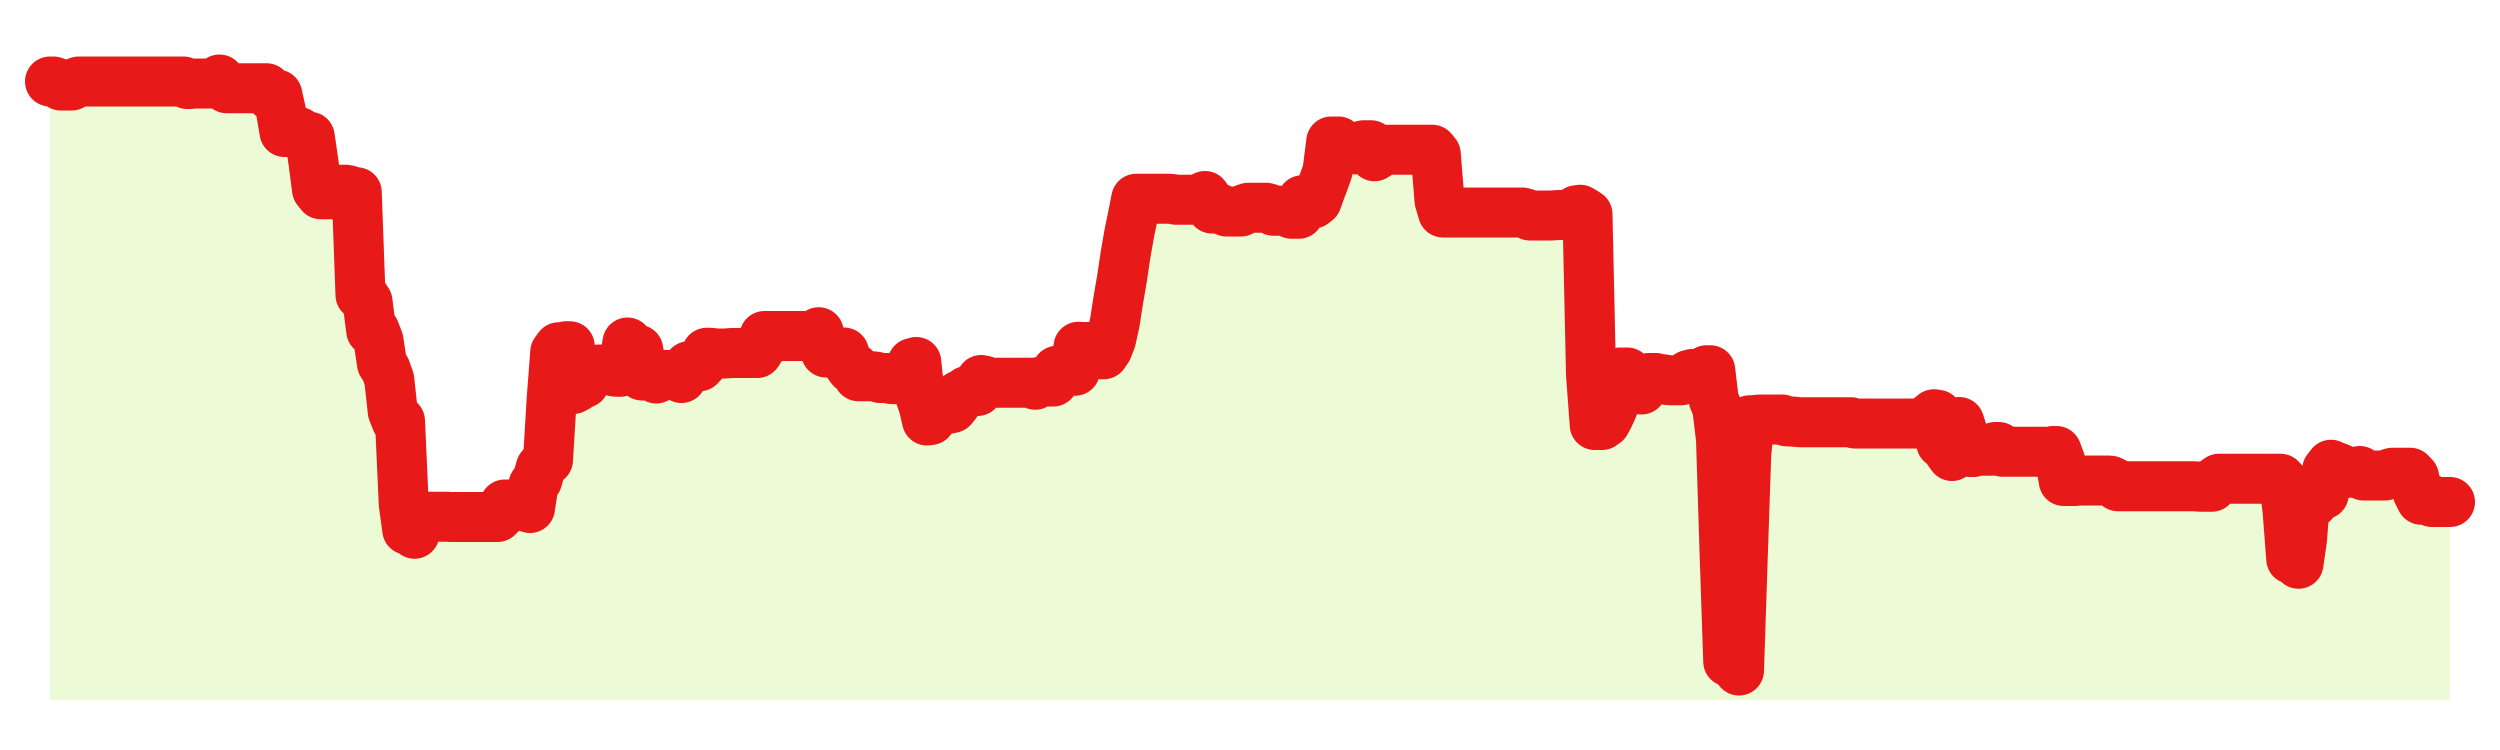 <svg xmlns="http://www.w3.org/2000/svg" width="100" height="30" viewBox="0 0 100 30">
      <rect width="100%" height="100%" fill="transparent"/>
      <path d="M2.00 3.26 L2.14 3.26 L2.29 3.31 L2.43 3.42 L2.58 3.42 L2.72 3.42 L2.87 3.42 L3.01 3.31 L3.15 3.26 L3.30 3.26 L3.44 3.26 L3.59 3.26 L3.73 3.26 L3.88 3.26 L4.02 3.26 L4.17 3.26 L4.31 3.26 L4.45 3.26 L4.60 3.26 L4.74 3.26 L4.89 3.26 L5.03 3.26 L5.18 3.26 L5.32 3.26 L5.46 3.26 L5.61 3.26 L5.75 3.26 L5.90 3.26 L6.04 3.26 L6.19 3.26 L6.33 3.26 L6.48 3.26 L6.62 3.26 L6.76 3.26 L6.91 3.26 L7.05 3.26 L7.20 3.26 L7.34 3.26 L7.49 3.36 L7.63 3.36 L7.77 3.34 L7.92 3.34 L8.06 3.34 L8.21 3.34 L8.35 3.34 L8.50 3.34 L8.64 3.30 L8.78 3.18 L8.93 3.35 L9.07 3.53 L9.22 3.53 L9.36 3.53 L9.51 3.53 L9.65 3.53 L9.80 3.53 L9.94 3.53 L10.08 3.53 L10.23 3.53 L10.37 3.53 L10.52 3.53 L10.66 3.53 L10.81 3.80 L10.95 3.93 L11.09 3.78 L11.24 4.46 L11.38 5.28 L11.53 5.28 L11.67 5.28 L11.82 5.28 L11.96 5.28 L12.11 5.39 L12.25 5.47 L12.39 5.47 L12.54 6.50 L12.68 7.58 L12.83 7.77 L12.97 7.77 L13.12 7.77 L13.26 7.77 L13.40 7.72 L13.55 7.59 L13.69 7.59 L13.84 7.59 L13.98 7.62 L14.13 7.69 L14.27 7.69 L14.42 11.80 L14.56 11.85 L14.70 12.06 L14.85 13.23 L14.99 13.23 L15.14 13.62 L15.28 14.55 L15.43 14.78 L15.57 15.18 L15.71 16.46 L15.86 16.84 L16.00 16.84 L16.15 20.16 L16.29 21.19 L16.44 21.24 L16.58 21.35 L16.72 21.02 L16.87 20.67 L17.01 20.67 L17.16 20.67 L17.30 20.67 L17.45 20.67 L17.59 20.67 L17.74 20.67 L17.88 20.67 L18.02 20.68 L18.17 20.68 L18.31 20.68 L18.46 20.68 L18.60 20.68 L18.75 20.68 L18.89 20.68 L19.03 20.68 L19.18 20.68 L19.32 20.68 L19.47 20.68 L19.61 20.68 L19.76 20.68 L19.90 20.68 L20.05 20.53 L20.19 20.18 L20.33 20.18 L20.48 20.18 L20.62 20.18 L20.77 20.18 L20.91 20.25 L21.06 20.27 L21.20 20.32 L21.34 19.39 L21.49 19.20 L21.63 18.71 L21.78 18.52 L21.92 18.40 L22.07 15.92 L22.21 14.08 L22.35 13.89 L22.50 13.93 L22.64 13.85 L22.79 13.85 L22.93 15.56 L23.08 15.48 L23.22 15.32 L23.37 15.32 L23.51 14.95 L23.65 14.82 L23.80 14.92 L23.94 14.78 L24.09 14.78 L24.23 14.78 L24.38 14.78 L24.52 14.85 L24.66 14.87 L24.81 14.87 L24.95 14.51 L25.10 13.70 L25.24 13.99 L25.39 13.99 L25.53 13.99 L25.68 15.02 L25.82 15.02 L25.96 14.98 L26.11 15.06 L26.25 15.14 L26.40 14.98 L26.54 15.00 L26.69 15.00 L26.83 15.00 L26.97 15.00 L27.12 15.00 L27.26 15.12 L27.41 14.85 L27.55 14.65 L27.70 14.65 L27.84 14.65 L27.98 14.65 L28.13 14.49 L28.27 14.11 L28.42 14.11 L28.56 14.13 L28.71 14.14 L28.85 14.14 L29.00 14.14 L29.14 14.13 L29.28 14.12 L29.43 14.12 L29.57 14.12 L29.72 14.12 L29.86 14.12 L30.01 14.12 L30.15 14.12 L30.29 14.12 L30.44 13.89 L30.58 13.44 L30.73 13.44 L30.87 13.44 L31.02 13.44 L31.16 13.44 L31.31 13.44 L31.45 13.44 L31.59 13.44 L31.74 13.44 L31.88 13.44 L32.03 13.44 L32.17 13.44 L32.32 13.44 L32.46 13.44 L32.60 13.44 L32.75 13.29 L32.89 13.78 L33.04 14.10 L33.18 14.10 L33.33 14.10 L33.47 14.10 L33.62 14.10 L33.76 14.10 L33.90 14.52 L34.05 14.73 L34.19 14.73 L34.34 15.05 L34.48 15.05 L34.63 15.05 L34.77 15.05 L34.91 15.05 L35.06 15.07 L35.20 15.12 L35.35 15.12 L35.49 15.12 L35.64 15.16 L35.78 15.17 L35.92 15.15 L36.07 15.15 L36.21 15.06 L36.36 14.78 L36.50 14.52 L36.65 14.48 L36.79 15.80 L36.94 16.22 L37.08 16.82 L37.22 16.80 L37.37 16.62 L37.51 16.40 L37.66 16.35 L37.80 16.35 L37.95 16.35 L38.09 16.32 L38.23 16.15 L38.38 15.81 L38.52 15.77 L38.67 15.64 L38.81 15.64 L38.96 15.64 L39.10 15.64 L39.25 15.20 L39.39 15.23 L39.53 15.31 L39.68 15.31 L39.82 15.31 L39.97 15.31 L40.11 15.31 L40.26 15.31 L40.40 15.31 L40.54 15.31 L40.69 15.31 L40.83 15.31 L40.98 15.31 L41.12 15.31 L41.27 15.31 L41.41 15.39 L41.55 15.28 L41.70 15.27 L41.84 15.26 L41.99 15.26 L42.13 15.26 L42.28 14.83 L42.42 14.83 L42.57 14.83 L42.71 14.83 L42.85 14.83 L43.00 14.83 L43.14 13.87 L43.29 13.88 L43.43 13.88 L43.58 13.88 L43.72 13.88 L43.86 14.17 L44.01 14.17 L44.15 14.17 L44.30 13.95 L44.44 13.59 L44.59 12.91 L44.73 12.01 L44.88 11.14 L45.02 10.20 L45.16 9.39 L45.31 8.66 L45.45 7.95 L45.60 7.95 L45.74 7.95 L45.89 7.95 L46.03 7.95 L46.17 7.95 L46.32 7.95 L46.46 7.95 L46.61 7.95 L46.75 7.95 L46.90 7.96 L47.04 7.99 L47.18 7.99 L47.33 7.99 L47.47 7.99 L47.62 7.99 L47.76 7.99 L47.91 7.99 L48.05 7.91 L48.20 7.84 L48.34 8.04 L48.48 8.34 L48.63 8.34 L48.77 8.34 L48.92 8.40 L49.06 8.46 L49.21 8.46 L49.35 8.46 L49.49 8.46 L49.64 8.46 L49.78 8.36 L49.93 8.31 L50.07 8.31 L50.22 8.31 L50.36 8.31 L50.51 8.31 L50.65 8.31 L50.79 8.35 L50.94 8.43 L51.08 8.43 L51.23 8.43 L51.37 8.43 L51.52 8.49 L51.66 8.55 L51.80 8.55 L51.95 8.55 L52.09 8.01 L52.24 8.10 L52.38 8.15 L52.53 8.14 L52.67 8.03 L52.82 7.61 L52.96 7.24 L53.10 6.85 L53.25 5.66 L53.39 5.66 L53.54 5.66 L53.68 5.97 L53.83 5.97 L53.97 5.97 L54.11 5.97 L54.26 5.97 L54.40 5.85 L54.55 5.81 L54.69 5.81 L54.84 5.81 L54.98 6.25 L55.12 6.16 L55.27 5.99 L55.41 5.99 L55.56 5.99 L55.70 5.99 L55.85 5.99 L55.99 5.99 L56.14 5.99 L56.28 5.99 L56.42 5.99 L56.57 5.99 L56.71 5.99 L56.86 5.99 L57.00 5.99 L57.15 5.99 L57.29 5.99 L57.43 6.16 L57.58 8.02 L57.72 8.50 L57.87 8.50 L58.01 8.50 L58.16 8.50 L58.30 8.50 L58.45 8.50 L58.59 8.50 L58.73 8.50 L58.88 8.50 L59.02 8.50 L59.17 8.50 L59.31 8.50 L59.46 8.50 L59.60 8.50 L59.74 8.50 L59.89 8.50 L60.03 8.50 L60.18 8.50 L60.32 8.50 L60.47 8.50 L60.61 8.50 L60.75 8.50 L60.90 8.50 L61.04 8.54 L61.19 8.62 L61.33 8.62 L61.48 8.62 L61.62 8.62 L61.77 8.62 L61.91 8.62 L62.05 8.62 L62.20 8.61 L62.34 8.60 L62.49 8.60 L62.63 8.60 L62.78 8.60 L62.92 8.60 L63.06 8.41 L63.21 8.39 L63.35 8.47 L63.50 8.57 L63.64 14.98 L63.79 17.00 L63.93 17.00 L64.08 17.00 L64.22 16.90 L64.36 16.64 L64.51 16.31 L64.65 15.68 L64.80 14.90 L64.94 14.90 L65.09 14.90 L65.23 15.22 L65.37 15.53 L65.52 15.53 L65.66 15.58 L65.81 15.36 L65.95 15.12 L66.10 15.12 L66.24 15.12 L66.38 15.17 L66.53 15.17 L66.67 15.20 L66.82 15.21 L66.96 15.21 L67.11 15.21 L67.25 15.21 L67.40 15.16 L67.54 15.00 L67.68 14.96 L67.83 14.96 L67.97 14.96 L68.12 14.91 L68.26 14.81 L68.41 14.81 L68.55 15.99 L68.69 16.32 L68.84 17.56 L68.98 22.03 L69.13 26.46 L69.27 26.46 L69.42 26.64 L69.56 26.82 L69.71 22.28 L69.85 18.15 L69.99 16.81 L70.14 16.81 L70.28 16.79 L70.43 16.78 L70.57 16.78 L70.72 16.78 L70.86 16.78 L71.00 16.78 L71.15 16.78 L71.29 16.78 L71.44 16.85 L71.58 16.86 L71.73 16.86 L71.87 16.88 L72.02 16.89 L72.16 16.89 L72.30 16.89 L72.45 16.89 L72.59 16.89 L72.74 16.89 L72.88 16.89 L73.03 16.89 L73.17 16.89 L73.31 16.89 L73.46 16.89 L73.60 16.89 L73.75 16.89 L73.89 16.89 L74.04 16.89 L74.18 16.94 L74.32 16.94 L74.47 16.94 L74.61 16.94 L74.76 16.94 L74.90 16.94 L75.05 16.94 L75.19 16.94 L75.34 16.94 L75.48 16.94 L75.62 16.94 L75.77 16.94 L75.91 16.94 L76.06 16.94 L76.20 16.94 L76.35 16.94 L76.49 16.94 L76.63 16.94 L76.78 16.94 L76.92 16.94 L77.07 16.94 L77.21 16.69 L77.36 16.57 L77.50 16.59 L77.65 17.73 L77.79 17.82 L77.93 18.03 L78.08 18.24 L78.22 17.89 L78.37 16.88 L78.51 17.32 L78.66 17.94 L78.80 18.08 L78.94 18.08 L79.09 18.03 L79.23 18.03 L79.38 18.03 L79.52 18.03 L79.67 18.03 L79.81 17.88 L79.95 17.88 L80.10 18.07 L80.24 18.07 L80.39 18.07 L80.53 18.07 L80.68 18.07 L80.82 18.07 L80.97 18.07 L81.11 18.07 L81.25 18.07 L81.40 18.07 L81.54 18.07 L81.69 18.07 L81.83 18.07 L81.98 18.07 L82.12 18.04 L82.26 18.04 L82.41 18.44 L82.55 19.24 L82.70 19.24 L82.84 19.24 L82.99 19.24 L83.13 19.23 L83.28 19.22 L83.42 19.22 L83.56 19.22 L83.71 19.22 L83.85 19.22 L84.00 19.22 L84.14 19.22 L84.29 19.22 L84.43 19.23 L84.57 19.30 L84.72 19.45 L84.86 19.45 L85.01 19.45 L85.15 19.45 L85.30 19.45 L85.44 19.45 L85.58 19.45 L85.73 19.45 L85.87 19.45 L86.02 19.45 L86.16 19.45 L86.31 19.45 L86.45 19.45 L86.60 19.45 L86.74 19.45 L86.88 19.45 L87.03 19.45 L87.17 19.45 L87.32 19.45 L87.46 19.45 L87.61 19.45 L87.75 19.45 L87.89 19.46 L88.04 19.47 L88.18 19.47 L88.33 19.47 L88.47 19.47 L88.62 19.25 L88.76 19.15 L88.91 19.15 L89.05 19.15 L89.19 19.15 L89.34 19.15 L89.48 19.15 L89.63 19.15 L89.77 19.15 L89.92 19.15 L90.06 19.15 L90.20 19.15 L90.35 19.15 L90.49 19.15 L90.64 19.15 L90.78 19.15 L90.93 19.15 L91.07 19.15 L91.22 19.15 L91.36 19.30 L91.50 20.40 L91.65 22.36 L91.79 22.36 L91.94 22.55 L92.08 21.58 L92.23 19.65 L92.37 19.65 L92.51 20.12 L92.66 19.77 L92.80 19.77 L92.95 19.77 L93.09 18.78 L93.24 18.59 L93.38 18.66 L93.52 18.70 L93.67 18.77 L93.81 18.91 L93.96 18.91 L94.10 18.91 L94.25 18.91 L94.39 18.84 L94.54 19.02 L94.68 19.02 L94.82 19.02 L94.97 19.02 L95.11 19.02 L95.26 19.02 L95.40 19.02 L95.55 18.95 L95.69 18.91 L95.83 18.91 L95.98 18.91 L96.12 18.91 L96.27 18.91 L96.41 18.91 L96.56 19.07 L96.70 19.69 L96.85 19.99 L96.99 19.98 L97.13 19.93 L97.28 20.08 L97.42 20.08 L97.57 20.08 L97.71 20.08 L97.86 20.08 L98.00 20.08 L98.00 28 L2.00 28 Z" fill="#a3e635" opacity="0.2"/>
      <path d="M2.00 3.26 L2.14 3.26 L2.29 3.31 L2.43 3.42 L2.58 3.42 L2.72 3.42 L2.87 3.42 L3.01 3.31 L3.15 3.26 L3.30 3.26 L3.44 3.26 L3.59 3.26 L3.73 3.26 L3.88 3.26 L4.02 3.26 L4.17 3.26 L4.31 3.26 L4.45 3.26 L4.60 3.26 L4.74 3.26 L4.89 3.26 L5.03 3.26 L5.18 3.26 L5.32 3.26 L5.46 3.26 L5.61 3.26 L5.75 3.26 L5.90 3.26 L6.04 3.26 L6.19 3.26 L6.33 3.26 L6.48 3.26 L6.62 3.26 L6.76 3.26 L6.91 3.26 L7.05 3.26 L7.20 3.26 L7.34 3.26 L7.49 3.36 L7.63 3.36 L7.77 3.34 L7.92 3.34 L8.06 3.34 L8.21 3.34 L8.35 3.34 L8.50 3.34 L8.64 3.30 L8.78 3.18 L8.93 3.35 L9.07 3.53 L9.22 3.53 L9.36 3.53 L9.51 3.53 L9.65 3.53 L9.80 3.53 L9.94 3.53 L10.08 3.53 L10.23 3.53 L10.37 3.53 L10.52 3.53 L10.66 3.53 L10.81 3.80 L10.95 3.93 L11.09 3.78 L11.24 4.46 L11.38 5.28 L11.53 5.28 L11.67 5.28 L11.82 5.28 L11.96 5.28 L12.11 5.39 L12.25 5.47 L12.39 5.47 L12.54 6.50 L12.68 7.58 L12.83 7.77 L12.97 7.77 L13.12 7.77 L13.26 7.77 L13.40 7.72 L13.55 7.59 L13.69 7.59 L13.84 7.59 L13.98 7.62 L14.13 7.69 L14.27 7.69 L14.42 11.80 L14.56 11.85 L14.70 12.06 L14.85 13.23 L14.99 13.23 L15.14 13.62 L15.28 14.55 L15.43 14.78 L15.57 15.18 L15.71 16.46 L15.86 16.84 L16.00 16.84 L16.15 20.16 L16.29 21.19 L16.44 21.24 L16.58 21.35 L16.72 21.02 L16.87 20.67 L17.01 20.67 L17.16 20.67 L17.30 20.67 L17.45 20.67 L17.59 20.67 L17.74 20.67 L17.88 20.67 L18.02 20.68 L18.17 20.68 L18.31 20.68 L18.46 20.68 L18.60 20.68 L18.75 20.68 L18.89 20.68 L19.03 20.68 L19.18 20.68 L19.32 20.68 L19.47 20.68 L19.61 20.68 L19.76 20.68 L19.90 20.68 L20.05 20.53 L20.19 20.18 L20.33 20.18 L20.48 20.18 L20.62 20.18 L20.77 20.18 L20.91 20.25 L21.06 20.27 L21.20 20.32 L21.34 19.39 L21.49 19.20 L21.63 18.71 L21.78 18.52 L21.92 18.40 L22.07 15.92 L22.21 14.08 L22.35 13.89 L22.50 13.93 L22.64 13.85 L22.79 13.85 L22.93 15.56 L23.08 15.48 L23.22 15.32 L23.37 15.32 L23.51 14.95 L23.65 14.82 L23.80 14.92 L23.94 14.78 L24.09 14.78 L24.23 14.78 L24.38 14.78 L24.52 14.85 L24.66 14.87 L24.81 14.87 L24.95 14.51 L25.10 13.70 L25.24 13.99 L25.39 13.99 L25.53 13.99 L25.68 15.02 L25.82 15.02 L25.96 14.98 L26.11 15.06 L26.25 15.14 L26.40 14.98 L26.54 15.00 L26.69 15.00 L26.83 15.00 L26.97 15.00 L27.12 15.00 L27.26 15.12 L27.41 14.85 L27.55 14.65 L27.70 14.65 L27.84 14.65 L27.98 14.65 L28.13 14.49 L28.27 14.11 L28.42 14.11 L28.56 14.13 L28.71 14.14 L28.85 14.14 L29.00 14.14 L29.14 14.13 L29.28 14.12 L29.43 14.12 L29.57 14.12 L29.72 14.12 L29.86 14.12 L30.01 14.12 L30.15 14.12 L30.29 14.12 L30.44 13.89 L30.58 13.44 L30.73 13.44 L30.87 13.44 L31.02 13.44 L31.16 13.44 L31.31 13.44 L31.45 13.44 L31.59 13.44 L31.74 13.44 L31.88 13.44 L32.03 13.44 L32.17 13.44 L32.32 13.44 L32.46 13.44 L32.60 13.44 L32.75 13.29 L32.89 13.78 L33.04 14.10 L33.18 14.10 L33.33 14.10 L33.47 14.10 L33.62 14.10 L33.76 14.10 L33.90 14.52 L34.05 14.73 L34.19 14.73 L34.34 15.05 L34.48 15.05 L34.63 15.05 L34.77 15.05 L34.91 15.05 L35.06 15.07 L35.20 15.12 L35.35 15.12 L35.49 15.12 L35.64 15.16 L35.78 15.17 L35.92 15.15 L36.07 15.15 L36.21 15.06 L36.36 14.78 L36.50 14.52 L36.65 14.48 L36.79 15.80 L36.94 16.22 L37.08 16.82 L37.22 16.80 L37.37 16.62 L37.51 16.40 L37.66 16.35 L37.80 16.35 L37.95 16.35 L38.09 16.32 L38.23 16.15 L38.38 15.81 L38.52 15.77 L38.67 15.64 L38.81 15.64 L38.96 15.64 L39.10 15.64 L39.25 15.20 L39.39 15.23 L39.53 15.31 L39.68 15.31 L39.82 15.31 L39.97 15.31 L40.11 15.31 L40.26 15.31 L40.40 15.31 L40.54 15.31 L40.69 15.31 L40.83 15.31 L40.98 15.31 L41.12 15.31 L41.27 15.31 L41.41 15.39 L41.55 15.28 L41.70 15.27 L41.84 15.26 L41.99 15.26 L42.13 15.26 L42.28 14.83 L42.42 14.83 L42.57 14.83 L42.71 14.83 L42.85 14.83 L43.00 14.83 L43.14 13.87 L43.29 13.88 L43.43 13.88 L43.58 13.88 L43.72 13.88 L43.86 14.17 L44.01 14.17 L44.15 14.17 L44.30 13.95 L44.44 13.59 L44.59 12.91 L44.73 12.01 L44.88 11.14 L45.02 10.20 L45.16 9.39 L45.31 8.66 L45.45 7.95 L45.60 7.95 L45.74 7.95 L45.89 7.95 L46.03 7.95 L46.17 7.95 L46.32 7.95 L46.46 7.95 L46.61 7.95 L46.75 7.95 L46.90 7.96 L47.04 7.99 L47.18 7.99 L47.33 7.99 L47.47 7.99 L47.62 7.99 L47.76 7.99 L47.91 7.99 L48.05 7.91 L48.20 7.84 L48.34 8.04 L48.48 8.34 L48.63 8.34 L48.77 8.34 L48.92 8.40 L49.06 8.46 L49.21 8.46 L49.35 8.46 L49.49 8.46 L49.64 8.46 L49.78 8.36 L49.93 8.31 L50.07 8.31 L50.22 8.31 L50.36 8.31 L50.51 8.31 L50.65 8.31 L50.79 8.35 L50.94 8.43 L51.08 8.43 L51.23 8.43 L51.37 8.43 L51.52 8.49 L51.66 8.55 L51.80 8.55 L51.95 8.55 L52.09 8.01 L52.24 8.10 L52.38 8.15 L52.53 8.14 L52.67 8.03 L52.82 7.61 L52.96 7.24 L53.10 6.85 L53.25 5.66 L53.39 5.66 L53.54 5.66 L53.68 5.97 L53.83 5.97 L53.97 5.97 L54.11 5.97 L54.26 5.97 L54.40 5.85 L54.55 5.81 L54.69 5.81 L54.84 5.81 L54.98 6.25 L55.12 6.16 L55.27 5.99 L55.41 5.99 L55.56 5.99 L55.70 5.99 L55.85 5.99 L55.99 5.99 L56.14 5.99 L56.28 5.99 L56.42 5.99 L56.57 5.99 L56.71 5.99 L56.86 5.99 L57.00 5.99 L57.15 5.99 L57.29 5.99 L57.43 6.16 L57.58 8.02 L57.72 8.50 L57.87 8.50 L58.01 8.50 L58.16 8.50 L58.30 8.50 L58.45 8.50 L58.59 8.50 L58.73 8.50 L58.88 8.50 L59.02 8.50 L59.17 8.50 L59.31 8.50 L59.46 8.50 L59.60 8.50 L59.74 8.50 L59.89 8.50 L60.03 8.50 L60.18 8.50 L60.32 8.50 L60.47 8.50 L60.61 8.50 L60.75 8.50 L60.90 8.50 L61.04 8.54 L61.19 8.62 L61.33 8.62 L61.48 8.62 L61.62 8.62 L61.77 8.62 L61.91 8.62 L62.05 8.62 L62.20 8.61 L62.34 8.60 L62.49 8.60 L62.63 8.60 L62.78 8.60 L62.92 8.60 L63.06 8.41 L63.21 8.39 L63.35 8.47 L63.50 8.57 L63.64 14.98 L63.79 17.00 L63.93 17.00 L64.08 17.00 L64.22 16.90 L64.36 16.64 L64.51 16.31 L64.65 15.68 L64.80 14.90 L64.94 14.90 L65.09 14.90 L65.23 15.22 L65.37 15.53 L65.52 15.53 L65.66 15.58 L65.81 15.36 L65.95 15.12 L66.10 15.12 L66.24 15.12 L66.38 15.17 L66.53 15.17 L66.67 15.20 L66.82 15.21 L66.96 15.21 L67.11 15.21 L67.25 15.21 L67.40 15.16 L67.54 15.00 L67.68 14.96 L67.83 14.96 L67.97 14.96 L68.12 14.91 L68.26 14.81 L68.41 14.81 L68.55 15.99 L68.69 16.32 L68.84 17.56 L68.98 22.03 L69.13 26.46 L69.27 26.46 L69.42 26.64 L69.56 26.82 L69.71 22.28 L69.85 18.15 L69.99 16.81 L70.14 16.81 L70.28 16.79 L70.43 16.78 L70.57 16.78 L70.72 16.78 L70.86 16.78 L71.00 16.78 L71.15 16.78 L71.29 16.78 L71.44 16.85 L71.58 16.86 L71.73 16.86 L71.87 16.88 L72.02 16.89 L72.16 16.89 L72.30 16.89 L72.45 16.89 L72.59 16.89 L72.74 16.89 L72.88 16.89 L73.03 16.89 L73.17 16.89 L73.31 16.89 L73.46 16.89 L73.60 16.89 L73.75 16.89 L73.89 16.89 L74.04 16.89 L74.18 16.94 L74.32 16.94 L74.47 16.94 L74.61 16.94 L74.76 16.94 L74.90 16.94 L75.05 16.94 L75.19 16.94 L75.34 16.94 L75.48 16.94 L75.62 16.94 L75.77 16.94 L75.91 16.94 L76.06 16.94 L76.20 16.94 L76.35 16.94 L76.49 16.94 L76.63 16.94 L76.78 16.94 L76.92 16.94 L77.07 16.94 L77.21 16.69 L77.36 16.57 L77.50 16.59 L77.65 17.73 L77.79 17.82 L77.93 18.03 L78.08 18.24 L78.22 17.89 L78.37 16.88 L78.51 17.32 L78.66 17.94 L78.80 18.08 L78.94 18.08 L79.09 18.03 L79.23 18.03 L79.38 18.03 L79.52 18.03 L79.67 18.03 L79.81 17.88 L79.95 17.88 L80.10 18.07 L80.24 18.07 L80.39 18.07 L80.53 18.07 L80.68 18.07 L80.82 18.07 L80.97 18.07 L81.11 18.07 L81.25 18.07 L81.40 18.07 L81.54 18.07 L81.69 18.07 L81.83 18.07 L81.98 18.07 L82.12 18.04 L82.26 18.04 L82.41 18.44 L82.55 19.24 L82.70 19.24 L82.84 19.24 L82.99 19.24 L83.13 19.23 L83.28 19.22 L83.42 19.22 L83.56 19.22 L83.71 19.22 L83.85 19.22 L84.00 19.22 L84.14 19.22 L84.29 19.22 L84.43 19.23 L84.57 19.30 L84.72 19.45 L84.86 19.45 L85.01 19.45 L85.15 19.45 L85.30 19.45 L85.44 19.45 L85.58 19.45 L85.73 19.45 L85.87 19.45 L86.02 19.45 L86.16 19.45 L86.31 19.45 L86.45 19.45 L86.60 19.45 L86.74 19.45 L86.88 19.45 L87.03 19.45 L87.17 19.45 L87.32 19.45 L87.46 19.45 L87.61 19.45 L87.75 19.45 L87.89 19.46 L88.04 19.47 L88.18 19.47 L88.33 19.47 L88.47 19.47 L88.62 19.25 L88.76 19.15 L88.91 19.15 L89.05 19.15 L89.19 19.15 L89.34 19.15 L89.48 19.15 L89.63 19.15 L89.77 19.15 L89.92 19.15 L90.06 19.15 L90.20 19.15 L90.35 19.15 L90.49 19.15 L90.64 19.15 L90.78 19.15 L90.93 19.15 L91.07 19.15 L91.22 19.15 L91.36 19.30 L91.50 20.40 L91.65 22.36 L91.79 22.36 L91.94 22.55 L92.08 21.58 L92.23 19.65 L92.37 19.65 L92.51 20.12 L92.66 19.77 L92.80 19.77 L92.95 19.77 L93.09 18.78 L93.24 18.59 L93.38 18.66 L93.52 18.70 L93.67 18.77 L93.81 18.91 L93.96 18.91 L94.10 18.91 L94.25 18.91 L94.39 18.84 L94.54 19.02 L94.68 19.02 L94.82 19.02 L94.97 19.02 L95.11 19.02 L95.26 19.02 L95.40 19.02 L95.55 18.95 L95.69 18.91 L95.83 18.91 L95.98 18.91 L96.12 18.91 L96.27 18.91 L96.41 18.91 L96.56 19.07 L96.70 19.69 L96.85 19.99 L96.99 19.98 L97.13 19.93 L97.28 20.08 L97.42 20.08 L97.57 20.08 L97.71 20.08 L97.86 20.08 L98.00 20.08" fill="none" stroke="#e71919ff" stroke-width="2" stroke-linecap="round" stroke-linejoin="round"/>
      
    </svg>
